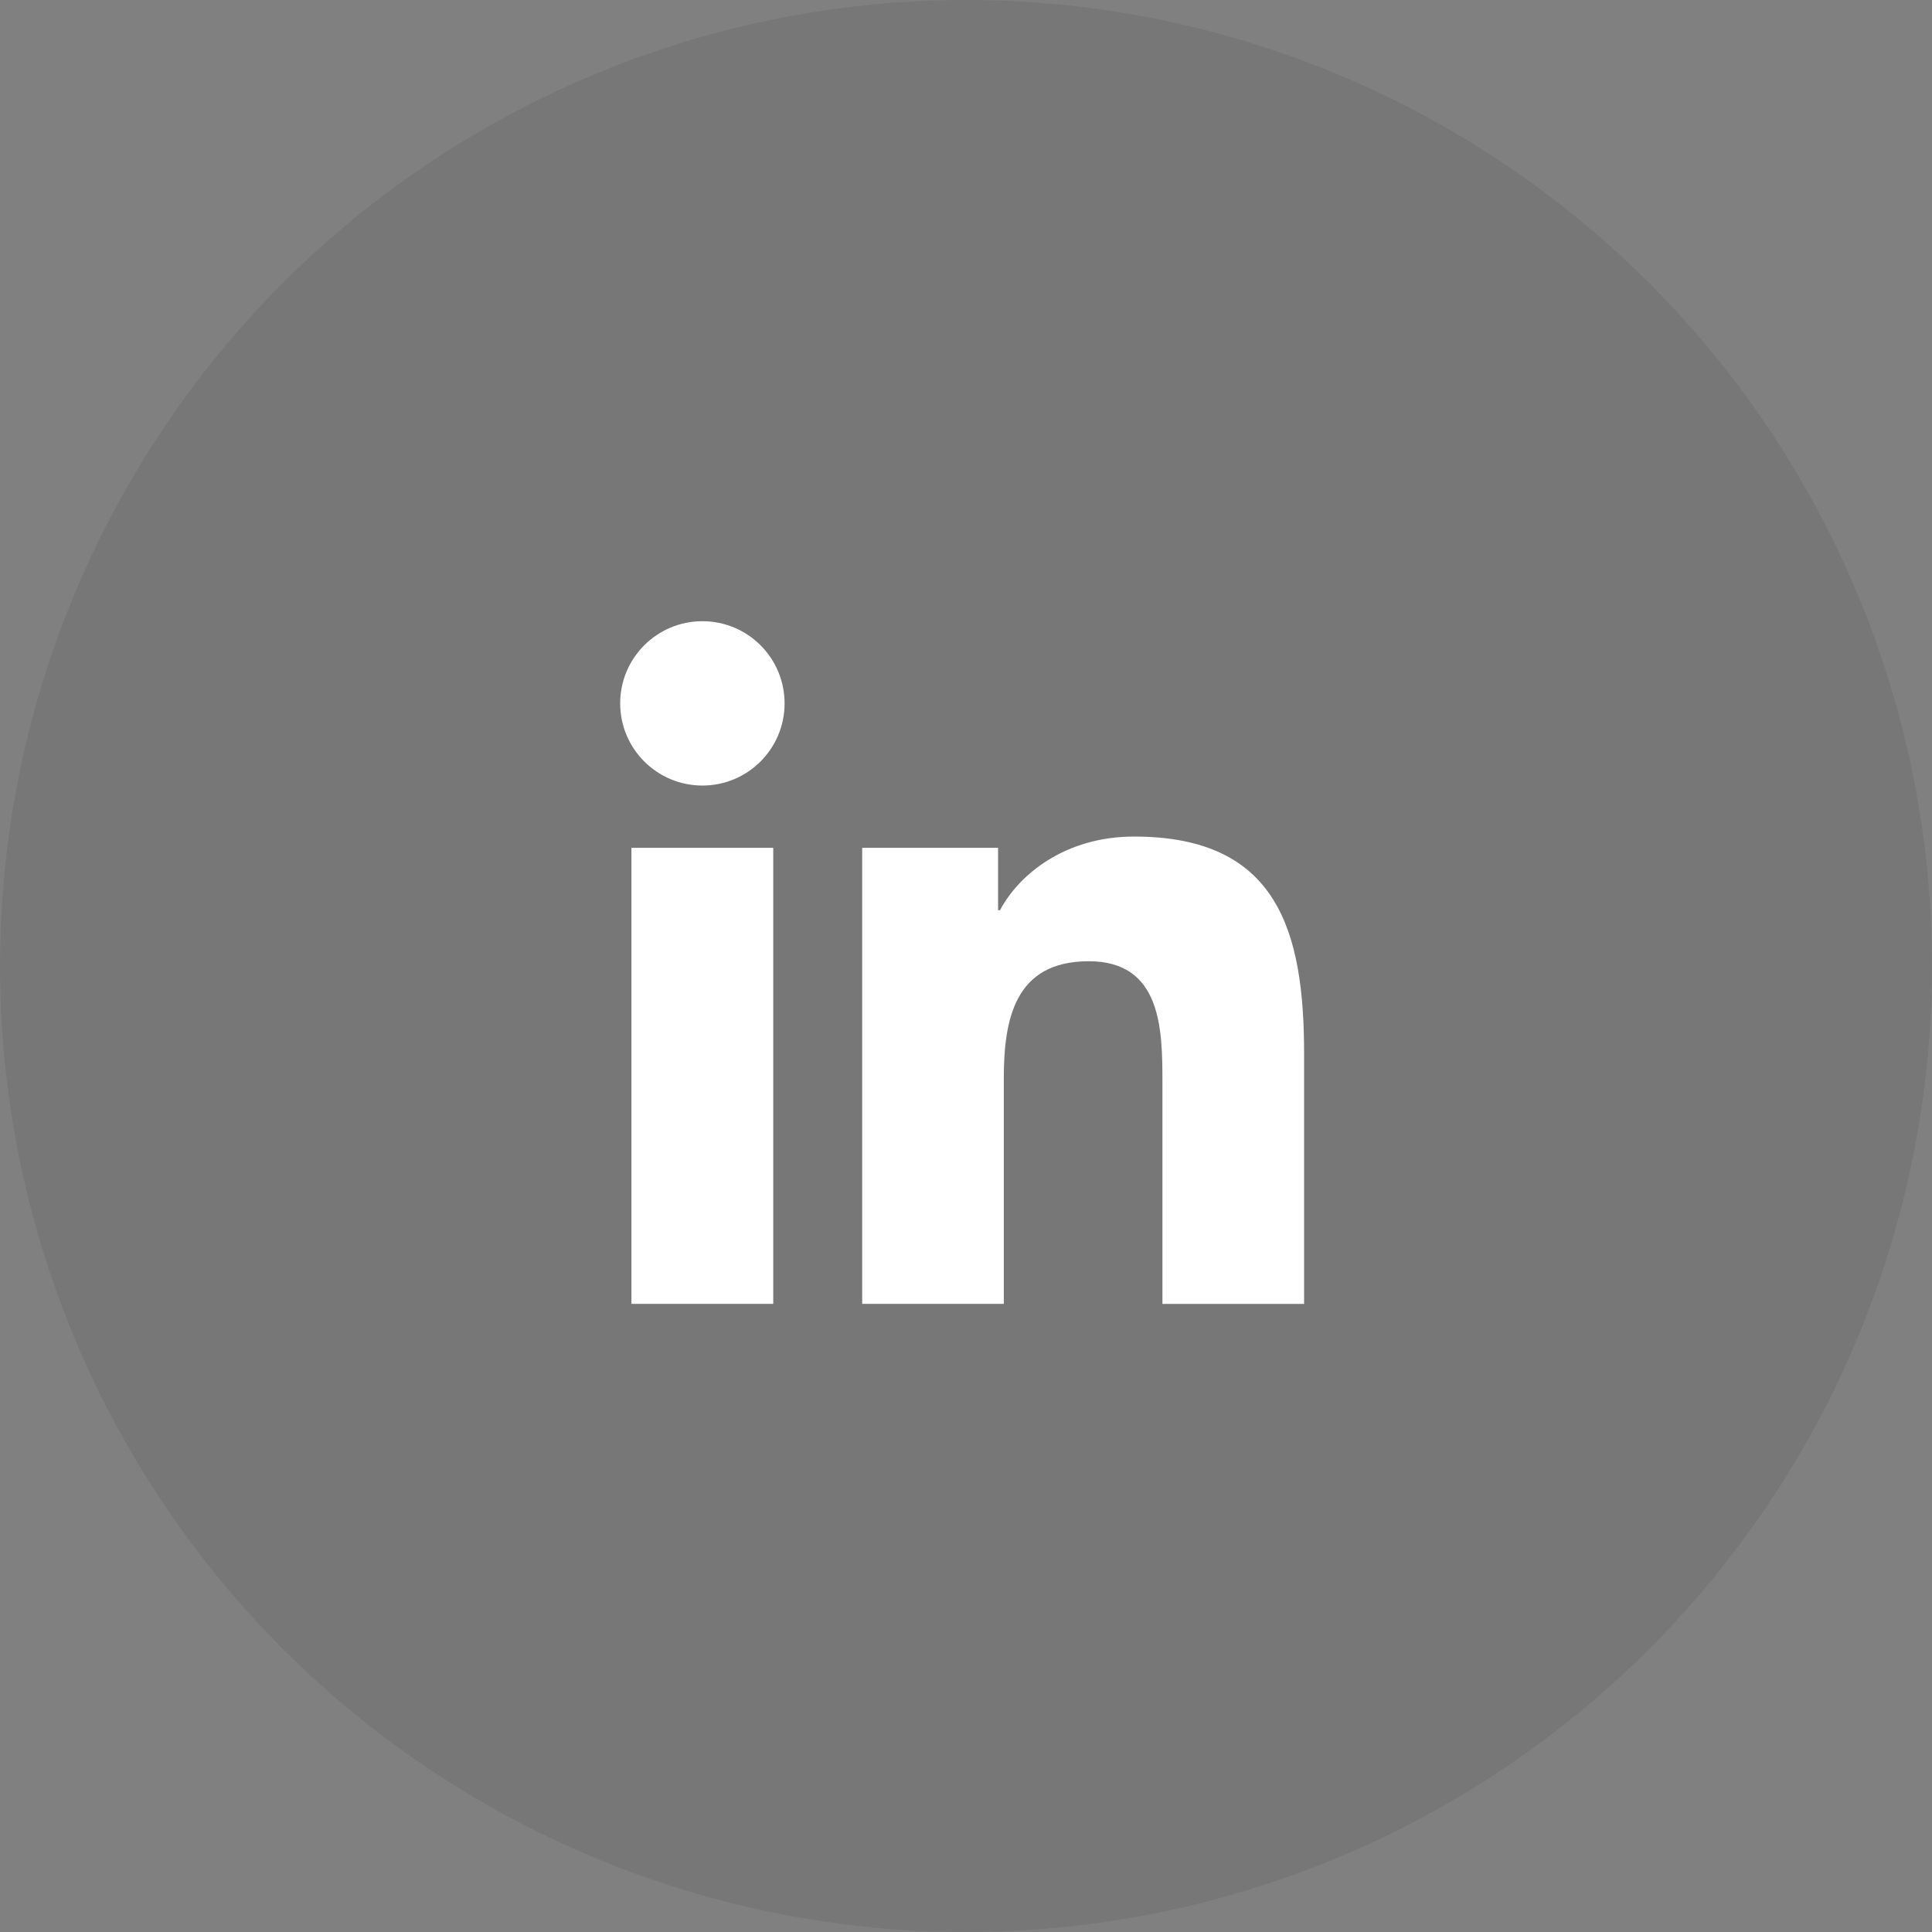 <svg width="30" height="30" viewBox="0 0 30 30" fill="none" xmlns="http://www.w3.org/2000/svg">
<rect x="0" y="0" width="30" height="30" fill="#808080" stroke="none"/>
<circle opacity="0.1" cx="15" cy="15" r="15" fill="#2D2F30"/>
<path d="M10.907 12.198C11.612 12.198 12.183 11.627 12.183 10.922C12.183 10.217 11.612 9.646 10.907 9.646C10.202 9.646 9.63 10.217 9.63 10.922C9.63 11.627 10.202 12.198 10.907 12.198Z" fill="white"/>
<path d="M13.388 13.165V20.246H15.587V16.745C15.587 15.821 15.76 14.926 16.906 14.926C18.036 14.926 18.05 15.982 18.05 16.803V20.247H20.25V16.364C20.25 14.456 19.839 12.99 17.61 12.99C16.539 12.99 15.822 13.578 15.528 14.134H15.498V13.165H13.388ZM9.805 13.165H12.007V20.246H9.805V13.165Z" fill="white"/>
</svg>

